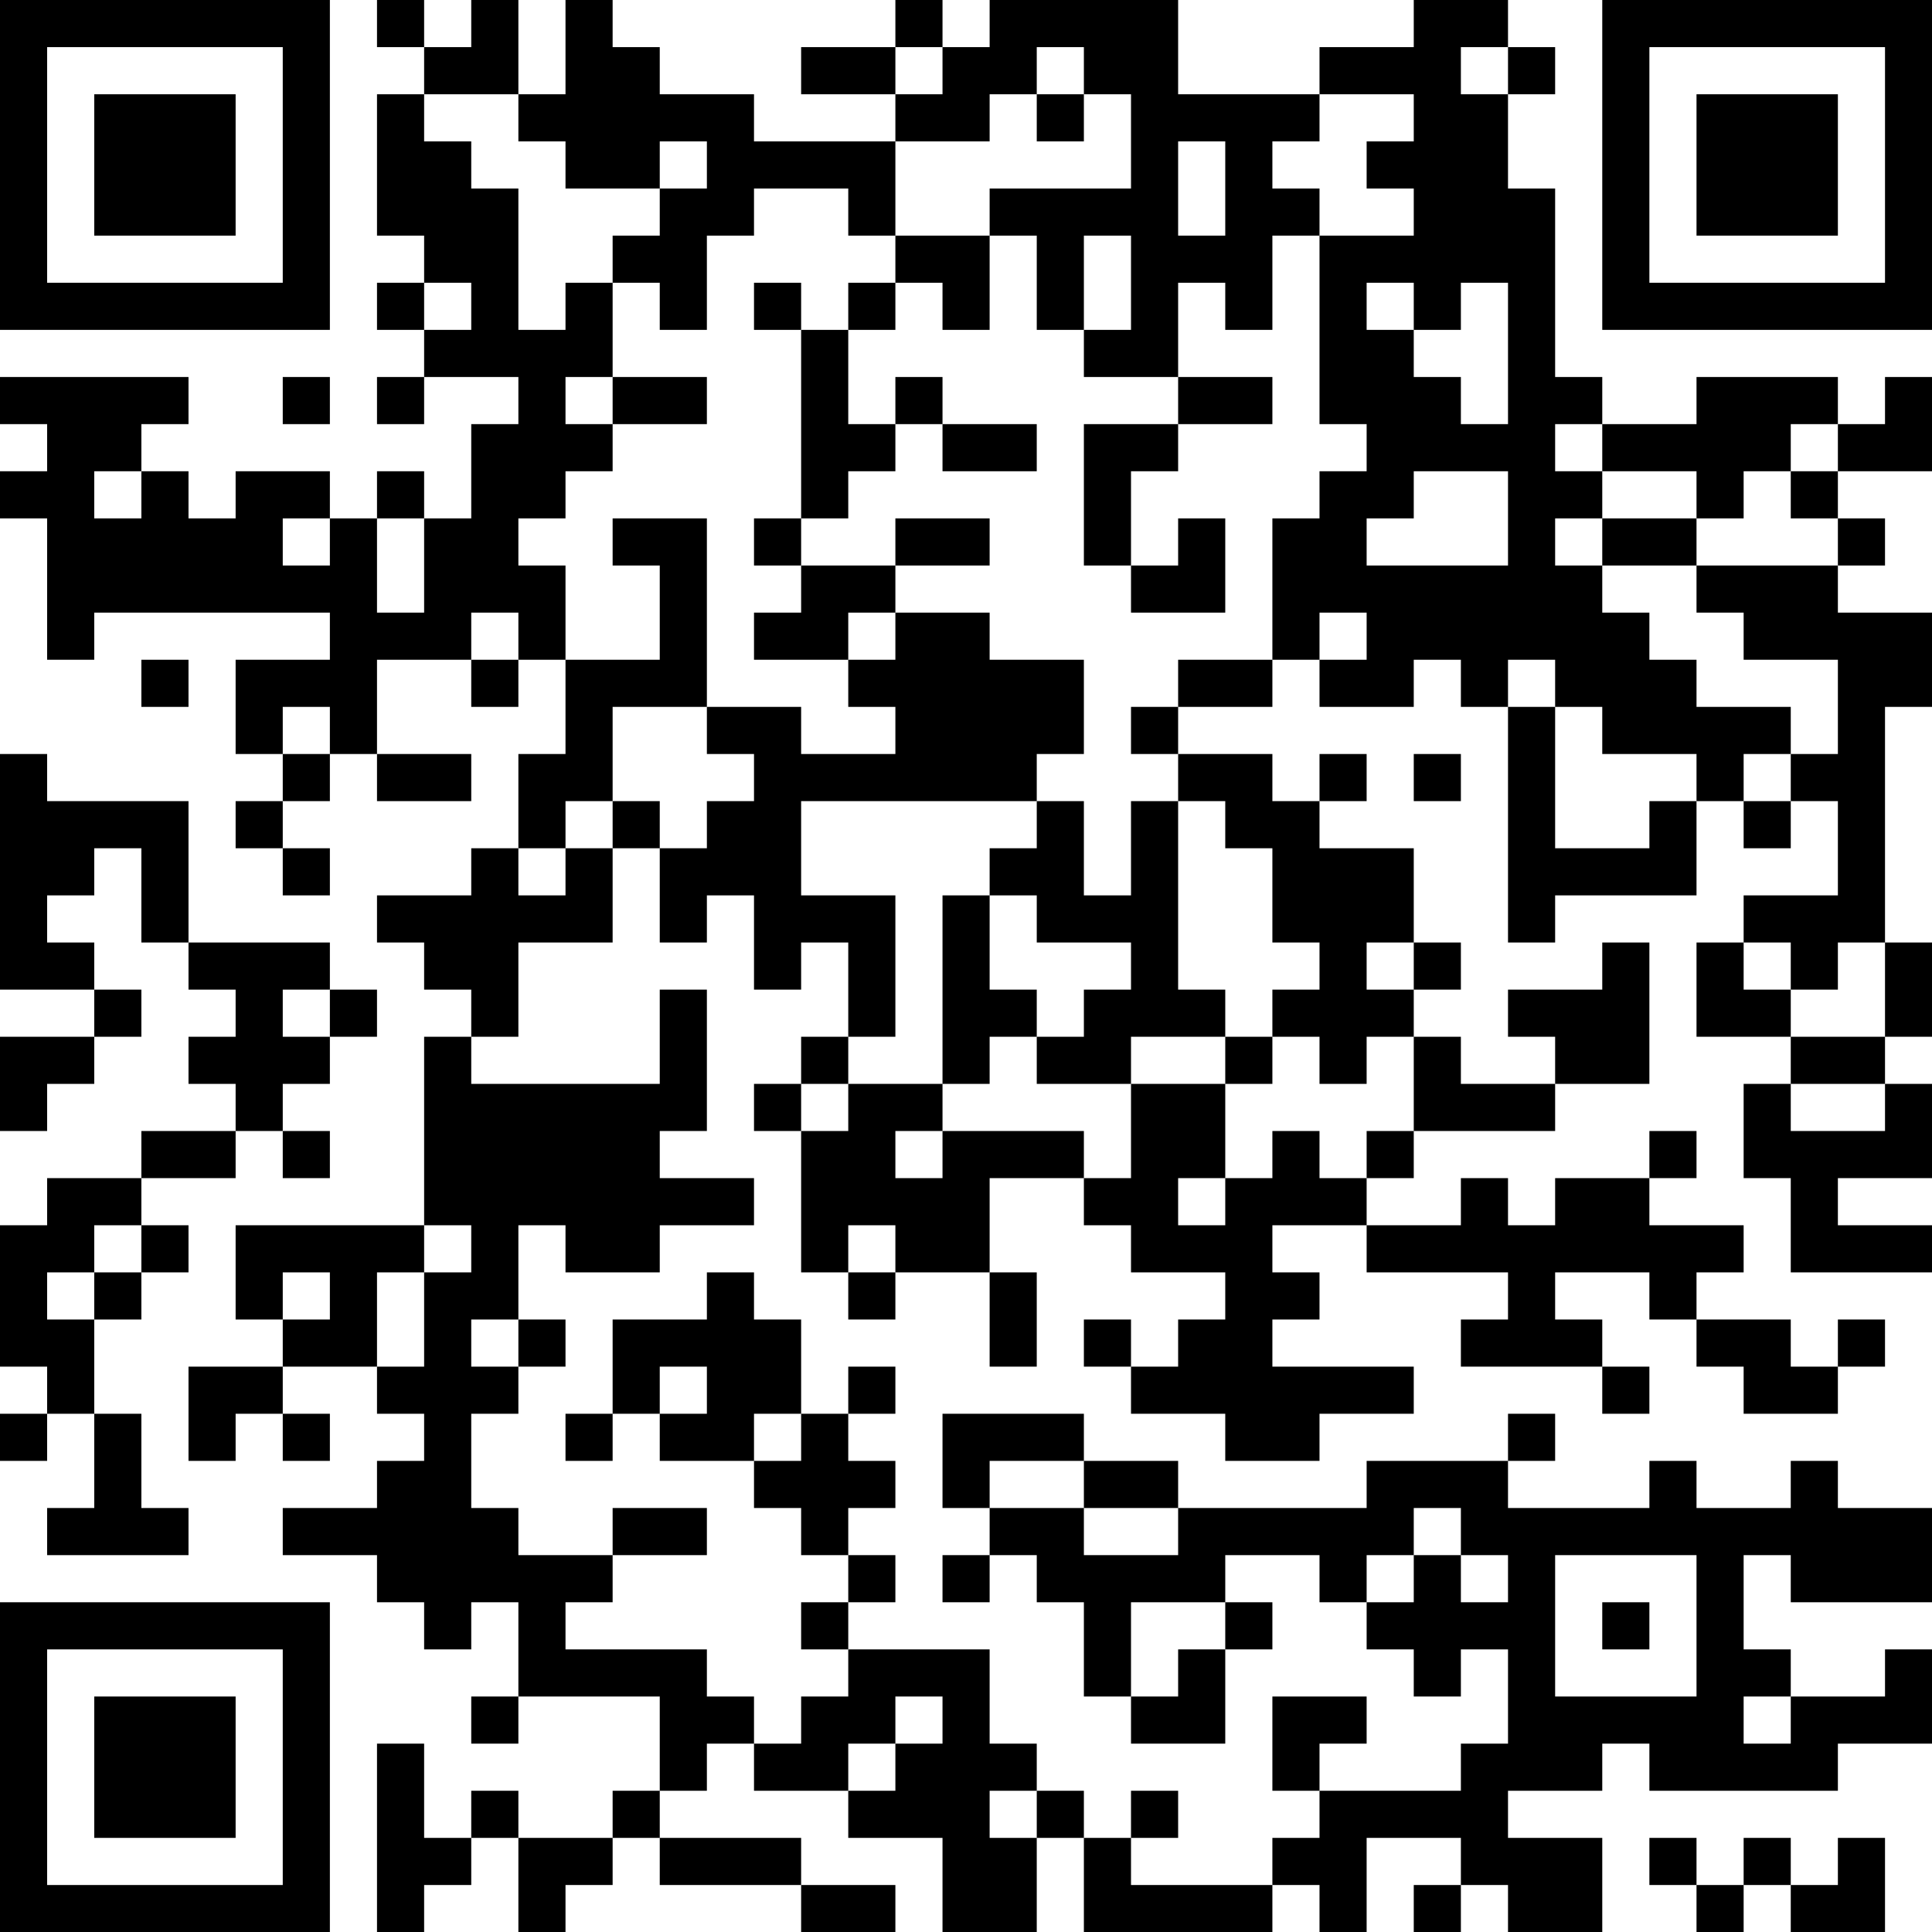 <?xml version="1.0" encoding="UTF-8"?>
<svg xmlns="http://www.w3.org/2000/svg" version="1.1" width="250" height="250" viewBox="0 0 250 250"><rect x="0" y="0" width="250" height="250" fill="#ffffff"/><g transform="scale(6.098)"><g transform="translate(0,0)"><path fill-rule="evenodd" d="M8 0L8 1L9 1L9 2L8 2L8 5L9 5L9 6L8 6L8 7L9 7L9 8L8 8L8 9L9 9L9 8L11 8L11 9L10 9L10 11L9 11L9 10L8 10L8 11L7 11L7 10L5 10L5 11L4 11L4 10L3 10L3 9L4 9L4 8L0 8L0 9L1 9L1 10L0 10L0 11L1 11L1 14L2 14L2 13L7 13L7 14L5 14L5 16L6 16L6 17L5 17L5 18L6 18L6 19L7 19L7 18L6 18L6 17L7 17L7 16L8 16L8 17L10 17L10 16L8 16L8 14L10 14L10 15L11 15L11 14L12 14L12 16L11 16L11 18L10 18L10 19L8 19L8 20L9 20L9 21L10 21L10 22L9 22L9 26L5 26L5 28L6 28L6 29L4 29L4 31L5 31L5 30L6 30L6 31L7 31L7 30L6 30L6 29L8 29L8 30L9 30L9 31L8 31L8 32L6 32L6 33L8 33L8 34L9 34L9 35L10 35L10 34L11 34L11 36L10 36L10 37L11 37L11 36L14 36L14 38L13 38L13 39L11 39L11 38L10 38L10 39L9 39L9 37L8 37L8 41L9 41L9 40L10 40L10 39L11 39L11 41L12 41L12 40L13 40L13 39L14 39L14 40L17 40L17 41L19 41L19 40L17 40L17 39L14 39L14 38L15 38L15 37L16 37L16 38L18 38L18 39L20 39L20 41L22 41L22 39L23 39L23 41L27 41L27 40L28 40L28 41L29 41L29 39L31 39L31 40L30 40L30 41L31 41L31 40L32 40L32 41L34 41L34 39L32 39L32 38L34 38L34 37L35 37L35 38L39 38L39 37L41 37L41 35L40 35L40 36L38 36L38 35L37 35L37 33L38 33L38 34L41 34L41 32L39 32L39 31L38 31L38 32L36 32L36 31L35 31L35 32L32 32L32 31L33 31L33 30L32 30L32 31L29 31L29 32L25 32L25 31L23 31L23 30L20 30L20 32L21 32L21 33L20 33L20 34L21 34L21 33L22 33L22 34L23 34L23 36L24 36L24 37L26 37L26 35L27 35L27 34L26 34L26 33L28 33L28 34L29 34L29 35L30 35L30 36L31 36L31 35L32 35L32 37L31 37L31 38L28 38L28 37L29 37L29 36L27 36L27 38L28 38L28 39L27 39L27 40L24 40L24 39L25 39L25 38L24 38L24 39L23 39L23 38L22 38L22 37L21 37L21 35L18 35L18 34L19 34L19 33L18 33L18 32L19 32L19 31L18 31L18 30L19 30L19 29L18 29L18 30L17 30L17 28L16 28L16 27L15 27L15 28L13 28L13 30L12 30L12 31L13 31L13 30L14 30L14 31L16 31L16 32L17 32L17 33L18 33L18 34L17 34L17 35L18 35L18 36L17 36L17 37L16 37L16 36L15 36L15 35L12 35L12 34L13 34L13 33L15 33L15 32L13 32L13 33L11 33L11 32L10 32L10 30L11 30L11 29L12 29L12 28L11 28L11 26L12 26L12 27L14 27L14 26L16 26L16 25L14 25L14 24L15 24L15 21L14 21L14 23L10 23L10 22L11 22L11 20L13 20L13 18L14 18L14 20L15 20L15 19L16 19L16 21L17 21L17 20L18 20L18 22L17 22L17 23L16 23L16 24L17 24L17 27L18 27L18 28L19 28L19 27L21 27L21 29L22 29L22 27L21 27L21 25L23 25L23 26L24 26L24 27L26 27L26 28L25 28L25 29L24 29L24 28L23 28L23 29L24 29L24 30L26 30L26 31L28 31L28 30L30 30L30 29L27 29L27 28L28 28L28 27L27 27L27 26L29 26L29 27L32 27L32 28L31 28L31 29L34 29L34 30L35 30L35 29L34 29L34 28L33 28L33 27L35 27L35 28L36 28L36 29L37 29L37 30L39 30L39 29L40 29L40 28L39 28L39 29L38 29L38 28L36 28L36 27L37 27L37 26L35 26L35 25L36 25L36 24L35 24L35 25L33 25L33 26L32 26L32 25L31 25L31 26L29 26L29 25L30 25L30 24L33 24L33 23L35 23L35 20L34 20L34 21L32 21L32 22L33 22L33 23L31 23L31 22L30 22L30 21L31 21L31 20L30 20L30 18L28 18L28 17L29 17L29 16L28 16L28 17L27 17L27 16L25 16L25 15L27 15L27 14L28 14L28 15L30 15L30 14L31 14L31 15L32 15L32 20L33 20L33 19L36 19L36 17L37 17L37 18L38 18L38 17L39 17L39 19L37 19L37 20L36 20L36 22L38 22L38 23L37 23L37 25L38 25L38 27L41 27L41 26L39 26L39 25L41 25L41 23L40 23L40 22L41 22L41 20L40 20L40 15L41 15L41 13L39 13L39 12L40 12L40 11L39 11L39 10L41 10L41 8L40 8L40 9L39 9L39 8L36 8L36 9L34 9L34 8L33 8L33 4L32 4L32 2L33 2L33 1L32 1L32 0L30 0L30 1L28 1L28 2L25 2L25 0L21 0L21 1L20 1L20 0L19 0L19 1L17 1L17 2L19 2L19 3L16 3L16 2L14 2L14 1L13 1L13 0L12 0L12 2L11 2L11 0L10 0L10 1L9 1L9 0ZM19 1L19 2L20 2L20 1ZM22 1L22 2L21 2L21 3L19 3L19 5L18 5L18 4L16 4L16 5L15 5L15 7L14 7L14 6L13 6L13 5L14 5L14 4L15 4L15 3L14 3L14 4L12 4L12 3L11 3L11 2L9 2L9 3L10 3L10 4L11 4L11 7L12 7L12 6L13 6L13 8L12 8L12 9L13 9L13 10L12 10L12 11L11 11L11 12L12 12L12 14L14 14L14 12L13 12L13 11L15 11L15 15L13 15L13 17L12 17L12 18L11 18L11 19L12 19L12 18L13 18L13 17L14 17L14 18L15 18L15 17L16 17L16 16L15 16L15 15L17 15L17 16L19 16L19 15L18 15L18 14L19 14L19 13L21 13L21 14L23 14L23 16L22 16L22 17L17 17L17 19L19 19L19 22L18 22L18 23L17 23L17 24L18 24L18 23L20 23L20 24L19 24L19 25L20 25L20 24L23 24L23 25L24 25L24 23L26 23L26 25L25 25L25 26L26 26L26 25L27 25L27 24L28 24L28 25L29 25L29 24L30 24L30 22L29 22L29 23L28 23L28 22L27 22L27 21L28 21L28 20L27 20L27 18L26 18L26 17L25 17L25 16L24 16L24 15L25 15L25 14L27 14L27 11L28 11L28 10L29 10L29 9L28 9L28 5L30 5L30 4L29 4L29 3L30 3L30 2L28 2L28 3L27 3L27 4L28 4L28 5L27 5L27 7L26 7L26 6L25 6L25 8L23 8L23 7L24 7L24 5L23 5L23 7L22 7L22 5L21 5L21 4L24 4L24 2L23 2L23 1ZM31 1L31 2L32 2L32 1ZM22 2L22 3L23 3L23 2ZM25 3L25 5L26 5L26 3ZM19 5L19 6L18 6L18 7L17 7L17 6L16 6L16 7L17 7L17 11L16 11L16 12L17 12L17 13L16 13L16 14L18 14L18 13L19 13L19 12L21 12L21 11L19 11L19 12L17 12L17 11L18 11L18 10L19 10L19 9L20 9L20 10L22 10L22 9L20 9L20 8L19 8L19 9L18 9L18 7L19 7L19 6L20 6L20 7L21 7L21 5ZM9 6L9 7L10 7L10 6ZM29 6L29 7L30 7L30 8L31 8L31 9L32 9L32 6L31 6L31 7L30 7L30 6ZM6 8L6 9L7 9L7 8ZM13 8L13 9L15 9L15 8ZM25 8L25 9L23 9L23 12L24 12L24 13L26 13L26 11L25 11L25 12L24 12L24 10L25 10L25 9L27 9L27 8ZM33 9L33 10L34 10L34 11L33 11L33 12L34 12L34 13L35 13L35 14L36 14L36 15L38 15L38 16L37 16L37 17L38 17L38 16L39 16L39 14L37 14L37 13L36 13L36 12L39 12L39 11L38 11L38 10L39 10L39 9L38 9L38 10L37 10L37 11L36 11L36 10L34 10L34 9ZM2 10L2 11L3 11L3 10ZM30 10L30 11L29 11L29 12L32 12L32 10ZM6 11L6 12L7 12L7 11ZM8 11L8 13L9 13L9 11ZM34 11L34 12L36 12L36 11ZM10 13L10 14L11 14L11 13ZM28 13L28 14L29 14L29 13ZM3 14L3 15L4 15L4 14ZM32 14L32 15L33 15L33 18L35 18L35 17L36 17L36 16L34 16L34 15L33 15L33 14ZM6 15L6 16L7 16L7 15ZM0 16L0 21L2 21L2 22L0 22L0 24L1 24L1 23L2 23L2 22L3 22L3 21L2 21L2 20L1 20L1 19L2 19L2 18L3 18L3 20L4 20L4 21L5 21L5 22L4 22L4 23L5 23L5 24L3 24L3 25L1 25L1 26L0 26L0 29L1 29L1 30L0 30L0 31L1 31L1 30L2 30L2 32L1 32L1 33L4 33L4 32L3 32L3 30L2 30L2 28L3 28L3 27L4 27L4 26L3 26L3 25L5 25L5 24L6 24L6 25L7 25L7 24L6 24L6 23L7 23L7 22L8 22L8 21L7 21L7 20L4 20L4 17L1 17L1 16ZM30 16L30 17L31 17L31 16ZM22 17L22 18L21 18L21 19L20 19L20 23L21 23L21 22L22 22L22 23L24 23L24 22L26 22L26 23L27 23L27 22L26 22L26 21L25 21L25 17L24 17L24 19L23 19L23 17ZM21 19L21 21L22 21L22 22L23 22L23 21L24 21L24 20L22 20L22 19ZM29 20L29 21L30 21L30 20ZM37 20L37 21L38 21L38 22L40 22L40 20L39 20L39 21L38 21L38 20ZM6 21L6 22L7 22L7 21ZM38 23L38 24L40 24L40 23ZM2 26L2 27L1 27L1 28L2 28L2 27L3 27L3 26ZM9 26L9 27L8 27L8 29L9 29L9 27L10 27L10 26ZM18 26L18 27L19 27L19 26ZM6 27L6 28L7 28L7 27ZM10 28L10 29L11 29L11 28ZM14 29L14 30L15 30L15 29ZM16 30L16 31L17 31L17 30ZM21 31L21 32L23 32L23 33L25 33L25 32L23 32L23 31ZM30 32L30 33L29 33L29 34L30 34L30 33L31 33L31 34L32 34L32 33L31 33L31 32ZM33 33L33 36L36 36L36 33ZM24 34L24 36L25 36L25 35L26 35L26 34ZM34 34L34 35L35 35L35 34ZM19 36L19 37L18 37L18 38L19 38L19 37L20 37L20 36ZM37 36L37 37L38 37L38 36ZM21 38L21 39L22 39L22 38ZM35 39L35 40L36 40L36 41L37 41L37 40L38 40L38 41L40 41L40 39L39 39L39 40L38 40L38 39L37 39L37 40L36 40L36 39ZM0 0L0 7L7 7L7 0ZM1 1L1 6L6 6L6 1ZM2 2L2 5L5 5L5 2ZM34 0L34 7L41 7L41 0ZM35 1L35 6L40 6L40 1ZM36 2L36 5L39 5L39 2ZM0 34L0 41L7 41L7 34ZM1 35L1 40L6 40L6 35ZM2 36L2 39L5 39L5 36Z" fill="#000000"/></g></g></svg>
